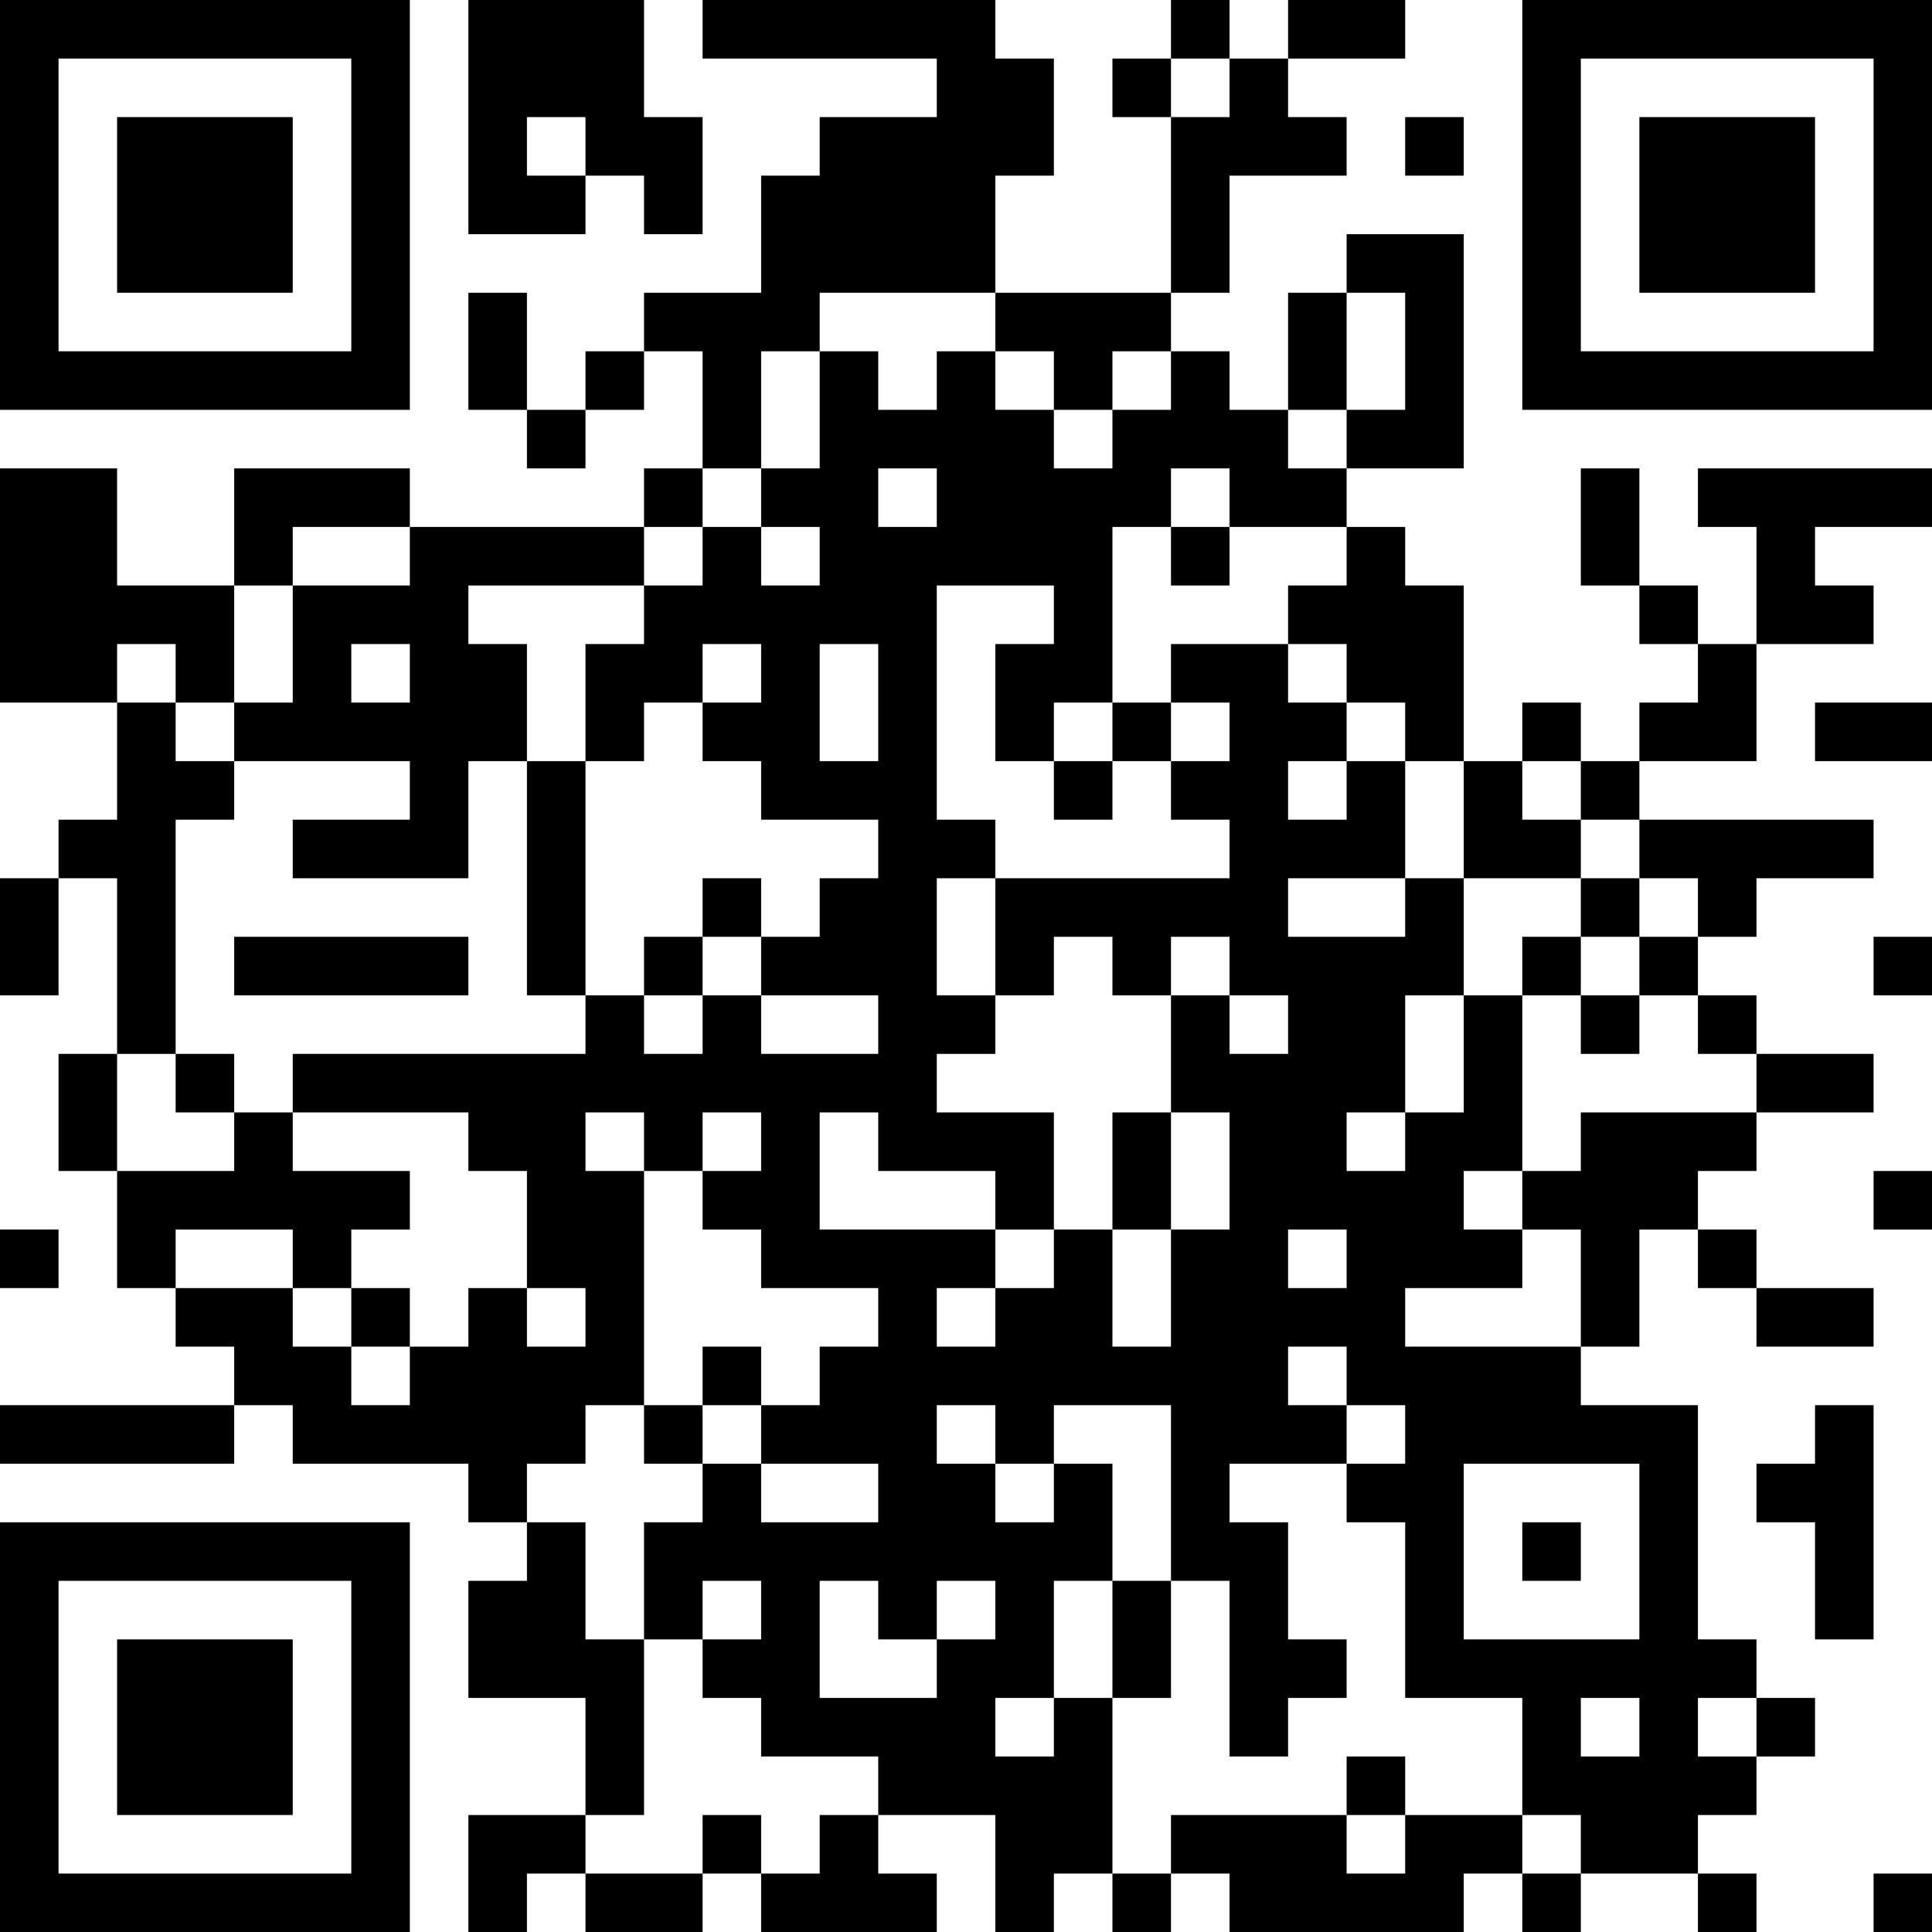 <?xml version="1.0" encoding="UTF-8"?>
<svg xmlns="http://www.w3.org/2000/svg" version="1.1" width="200" height="200" viewBox="0 0 200 200"><rect x="0" y="0" width="200" height="200" fill="#ffffff"/><g transform="scale(6.061)"><g transform="translate(0,0)"><path fill-rule="evenodd" d="M8 0L8 4L10 4L10 3L11 3L11 4L12 4L12 2L11 2L11 0ZM12 0L12 1L16 1L16 2L14 2L14 3L13 3L13 5L11 5L11 6L10 6L10 7L9 7L9 5L8 5L8 7L9 7L9 8L10 8L10 7L11 7L11 6L12 6L12 8L11 8L11 9L7 9L7 8L4 8L4 10L2 10L2 8L0 8L0 12L2 12L2 14L1 14L1 15L0 15L0 17L1 17L1 15L2 15L2 18L1 18L1 20L2 20L2 22L3 22L3 23L4 23L4 24L0 24L0 25L4 25L4 24L5 24L5 25L8 25L8 26L9 26L9 27L8 27L8 29L10 29L10 31L8 31L8 33L9 33L9 32L10 32L10 33L12 33L12 32L13 32L13 33L16 33L16 32L15 32L15 31L17 31L17 33L18 33L18 32L19 32L19 33L20 33L20 32L21 32L21 33L25 33L25 32L26 32L26 33L27 33L27 32L29 32L29 33L30 33L30 32L29 32L29 31L30 31L30 30L31 30L31 29L30 29L30 28L29 28L29 24L27 24L27 23L28 23L28 21L29 21L29 22L30 22L30 23L32 23L32 22L30 22L30 21L29 21L29 20L30 20L30 19L32 19L32 18L30 18L30 17L29 17L29 16L30 16L30 15L32 15L32 14L28 14L28 13L30 13L30 11L32 11L32 10L31 10L31 9L33 9L33 8L29 8L29 9L30 9L30 11L29 11L29 10L28 10L28 8L27 8L27 10L28 10L28 11L29 11L29 12L28 12L28 13L27 13L27 12L26 12L26 13L25 13L25 10L24 10L24 9L23 9L23 8L25 8L25 4L23 4L23 5L22 5L22 7L21 7L21 6L20 6L20 5L21 5L21 3L23 3L23 2L22 2L22 1L24 1L24 0L22 0L22 1L21 1L21 0L20 0L20 1L19 1L19 2L20 2L20 5L17 5L17 3L18 3L18 1L17 1L17 0ZM20 1L20 2L21 2L21 1ZM9 2L9 3L10 3L10 2ZM24 2L24 3L25 3L25 2ZM14 5L14 6L13 6L13 8L12 8L12 9L11 9L11 10L8 10L8 11L9 11L9 13L8 13L8 15L5 15L5 14L7 14L7 13L4 13L4 12L5 12L5 10L7 10L7 9L5 9L5 10L4 10L4 12L3 12L3 11L2 11L2 12L3 12L3 13L4 13L4 14L3 14L3 18L2 18L2 20L4 20L4 19L5 19L5 20L7 20L7 21L6 21L6 22L5 22L5 21L3 21L3 22L5 22L5 23L6 23L6 24L7 24L7 23L8 23L8 22L9 22L9 23L10 23L10 22L9 22L9 20L8 20L8 19L5 19L5 18L10 18L10 17L11 17L11 18L12 18L12 17L13 17L13 18L15 18L15 17L13 17L13 16L14 16L14 15L15 15L15 14L13 14L13 13L12 13L12 12L13 12L13 11L12 11L12 12L11 12L11 13L10 13L10 11L11 11L11 10L12 10L12 9L13 9L13 10L14 10L14 9L13 9L13 8L14 8L14 6L15 6L15 7L16 7L16 6L17 6L17 7L18 7L18 8L19 8L19 7L20 7L20 6L19 6L19 7L18 7L18 6L17 6L17 5ZM23 5L23 7L22 7L22 8L23 8L23 7L24 7L24 5ZM15 8L15 9L16 9L16 8ZM20 8L20 9L19 9L19 12L18 12L18 13L17 13L17 11L18 11L18 10L16 10L16 14L17 14L17 15L16 15L16 17L17 17L17 18L16 18L16 19L18 19L18 21L17 21L17 20L15 20L15 19L14 19L14 21L17 21L17 22L16 22L16 23L17 23L17 22L18 22L18 21L19 21L19 23L20 23L20 21L21 21L21 19L20 19L20 17L21 17L21 18L22 18L22 17L21 17L21 16L20 16L20 17L19 17L19 16L18 16L18 17L17 17L17 15L21 15L21 14L20 14L20 13L21 13L21 12L20 12L20 11L22 11L22 12L23 12L23 13L22 13L22 14L23 14L23 13L24 13L24 15L22 15L22 16L24 16L24 15L25 15L25 17L24 17L24 19L23 19L23 20L24 20L24 19L25 19L25 17L26 17L26 20L25 20L25 21L26 21L26 22L24 22L24 23L27 23L27 21L26 21L26 20L27 20L27 19L30 19L30 18L29 18L29 17L28 17L28 16L29 16L29 15L28 15L28 14L27 14L27 13L26 13L26 14L27 14L27 15L25 15L25 13L24 13L24 12L23 12L23 11L22 11L22 10L23 10L23 9L21 9L21 8ZM20 9L20 10L21 10L21 9ZM6 11L6 12L7 12L7 11ZM14 11L14 13L15 13L15 11ZM19 12L19 13L18 13L18 14L19 14L19 13L20 13L20 12ZM31 12L31 13L33 13L33 12ZM9 13L9 17L10 17L10 13ZM12 15L12 16L11 16L11 17L12 17L12 16L13 16L13 15ZM27 15L27 16L26 16L26 17L27 17L27 18L28 18L28 17L27 17L27 16L28 16L28 15ZM4 16L4 17L8 17L8 16ZM32 16L32 17L33 17L33 16ZM3 18L3 19L4 19L4 18ZM10 19L10 20L11 20L11 24L10 24L10 25L9 25L9 26L10 26L10 28L11 28L11 31L10 31L10 32L12 32L12 31L13 31L13 32L14 32L14 31L15 31L15 30L13 30L13 29L12 29L12 28L13 28L13 27L12 27L12 28L11 28L11 26L12 26L12 25L13 25L13 26L15 26L15 25L13 25L13 24L14 24L14 23L15 23L15 22L13 22L13 21L12 21L12 20L13 20L13 19L12 19L12 20L11 20L11 19ZM19 19L19 21L20 21L20 19ZM32 20L32 21L33 21L33 20ZM0 21L0 22L1 22L1 21ZM22 21L22 22L23 22L23 21ZM6 22L6 23L7 23L7 22ZM12 23L12 24L11 24L11 25L12 25L12 24L13 24L13 23ZM22 23L22 24L23 24L23 25L21 25L21 26L22 26L22 28L23 28L23 29L22 29L22 30L21 30L21 27L20 27L20 24L18 24L18 25L17 25L17 24L16 24L16 25L17 25L17 26L18 26L18 25L19 25L19 27L18 27L18 29L17 29L17 30L18 30L18 29L19 29L19 32L20 32L20 31L23 31L23 32L24 32L24 31L26 31L26 32L27 32L27 31L26 31L26 29L24 29L24 26L23 26L23 25L24 25L24 24L23 24L23 23ZM31 24L31 25L30 25L30 26L31 26L31 28L32 28L32 24ZM25 25L25 28L28 28L28 25ZM26 26L26 27L27 27L27 26ZM14 27L14 29L16 29L16 28L17 28L17 27L16 27L16 28L15 28L15 27ZM19 27L19 29L20 29L20 27ZM27 29L27 30L28 30L28 29ZM29 29L29 30L30 30L30 29ZM23 30L23 31L24 31L24 30ZM32 32L32 33L33 33L33 32ZM0 0L0 7L7 7L7 0ZM1 1L1 6L6 6L6 1ZM2 2L2 5L5 5L5 2ZM26 0L26 7L33 7L33 0ZM27 1L27 6L32 6L32 1ZM28 2L28 5L31 5L31 2ZM0 26L0 33L7 33L7 26ZM1 27L1 32L6 32L6 27ZM2 28L2 31L5 31L5 28Z" fill="#000000"/></g></g></svg>

